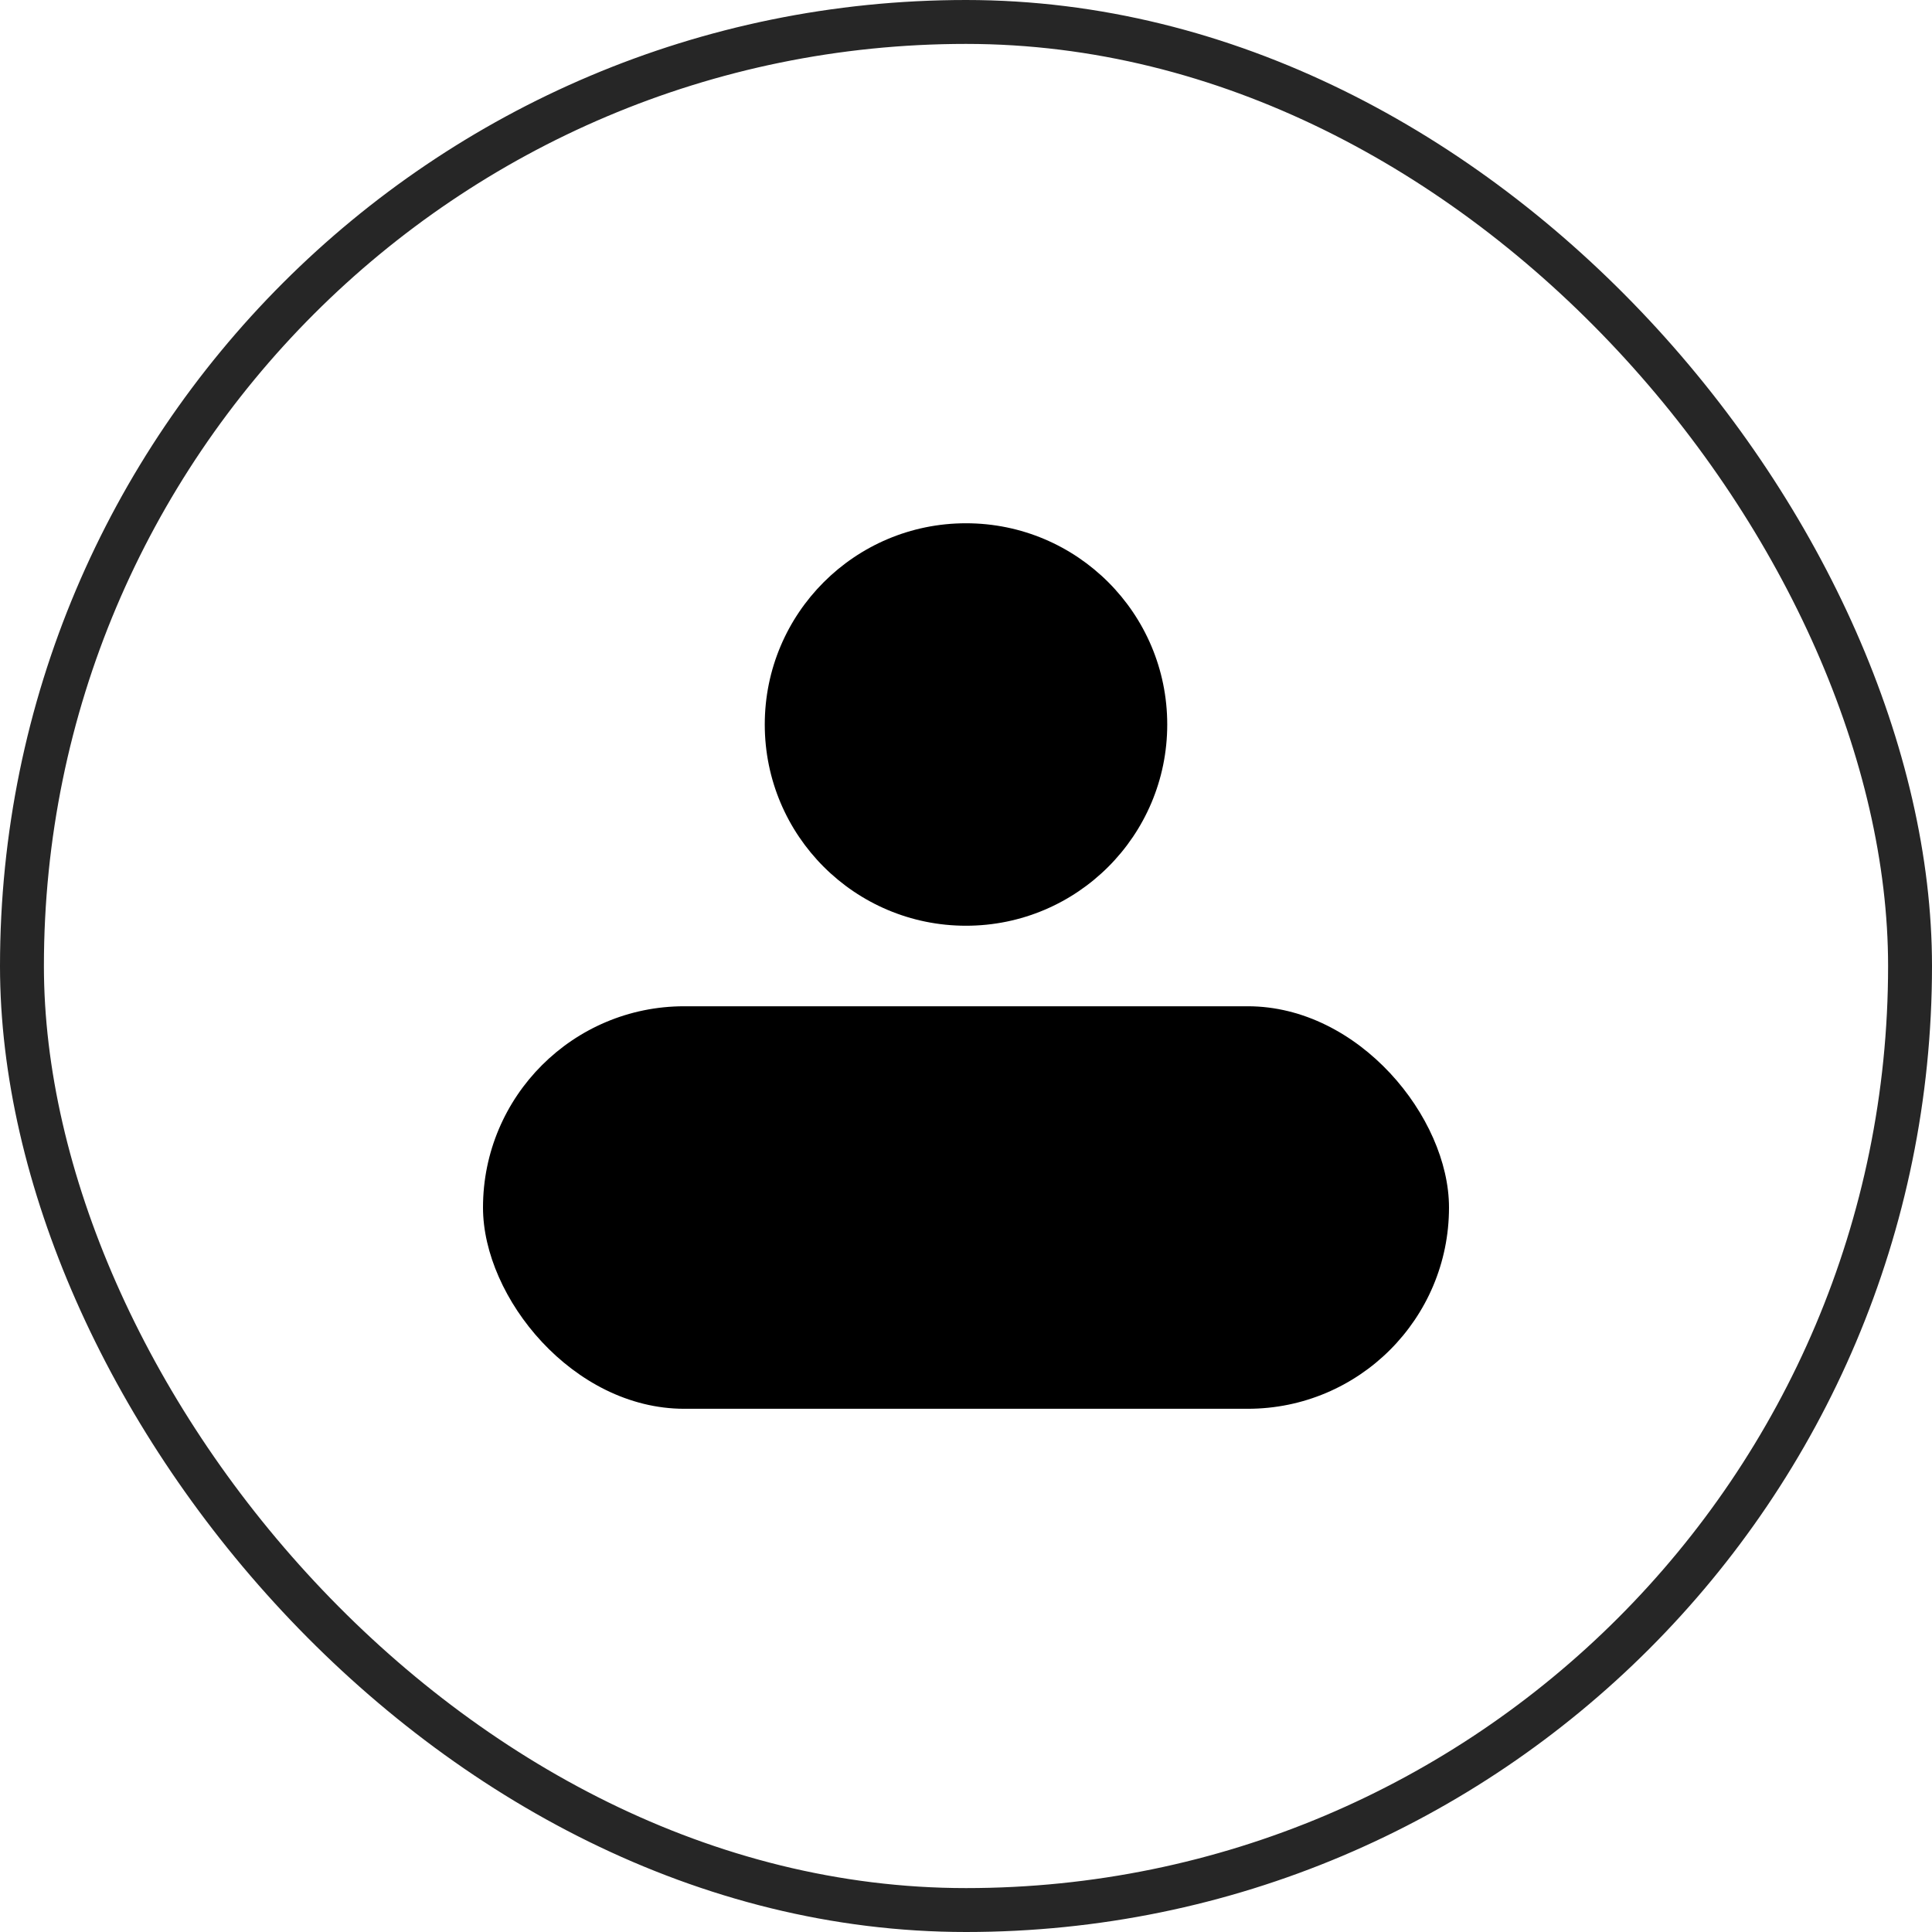 <?xml version="1.0" encoding="UTF-8"?> <svg xmlns="http://www.w3.org/2000/svg" width="44" height="44" viewBox="0 0 44 44" fill="none"><rect x="0.5" y="0.5" width="43" height="43" rx="21.5" stroke="#262626"></rect><ellipse cx="22" cy="16.5" rx="4.583" ry="4.583" fill="black"></ellipse><rect x="11" y="22.917" width="22" height="9.167" rx="4.583" fill="black"></rect></svg> 